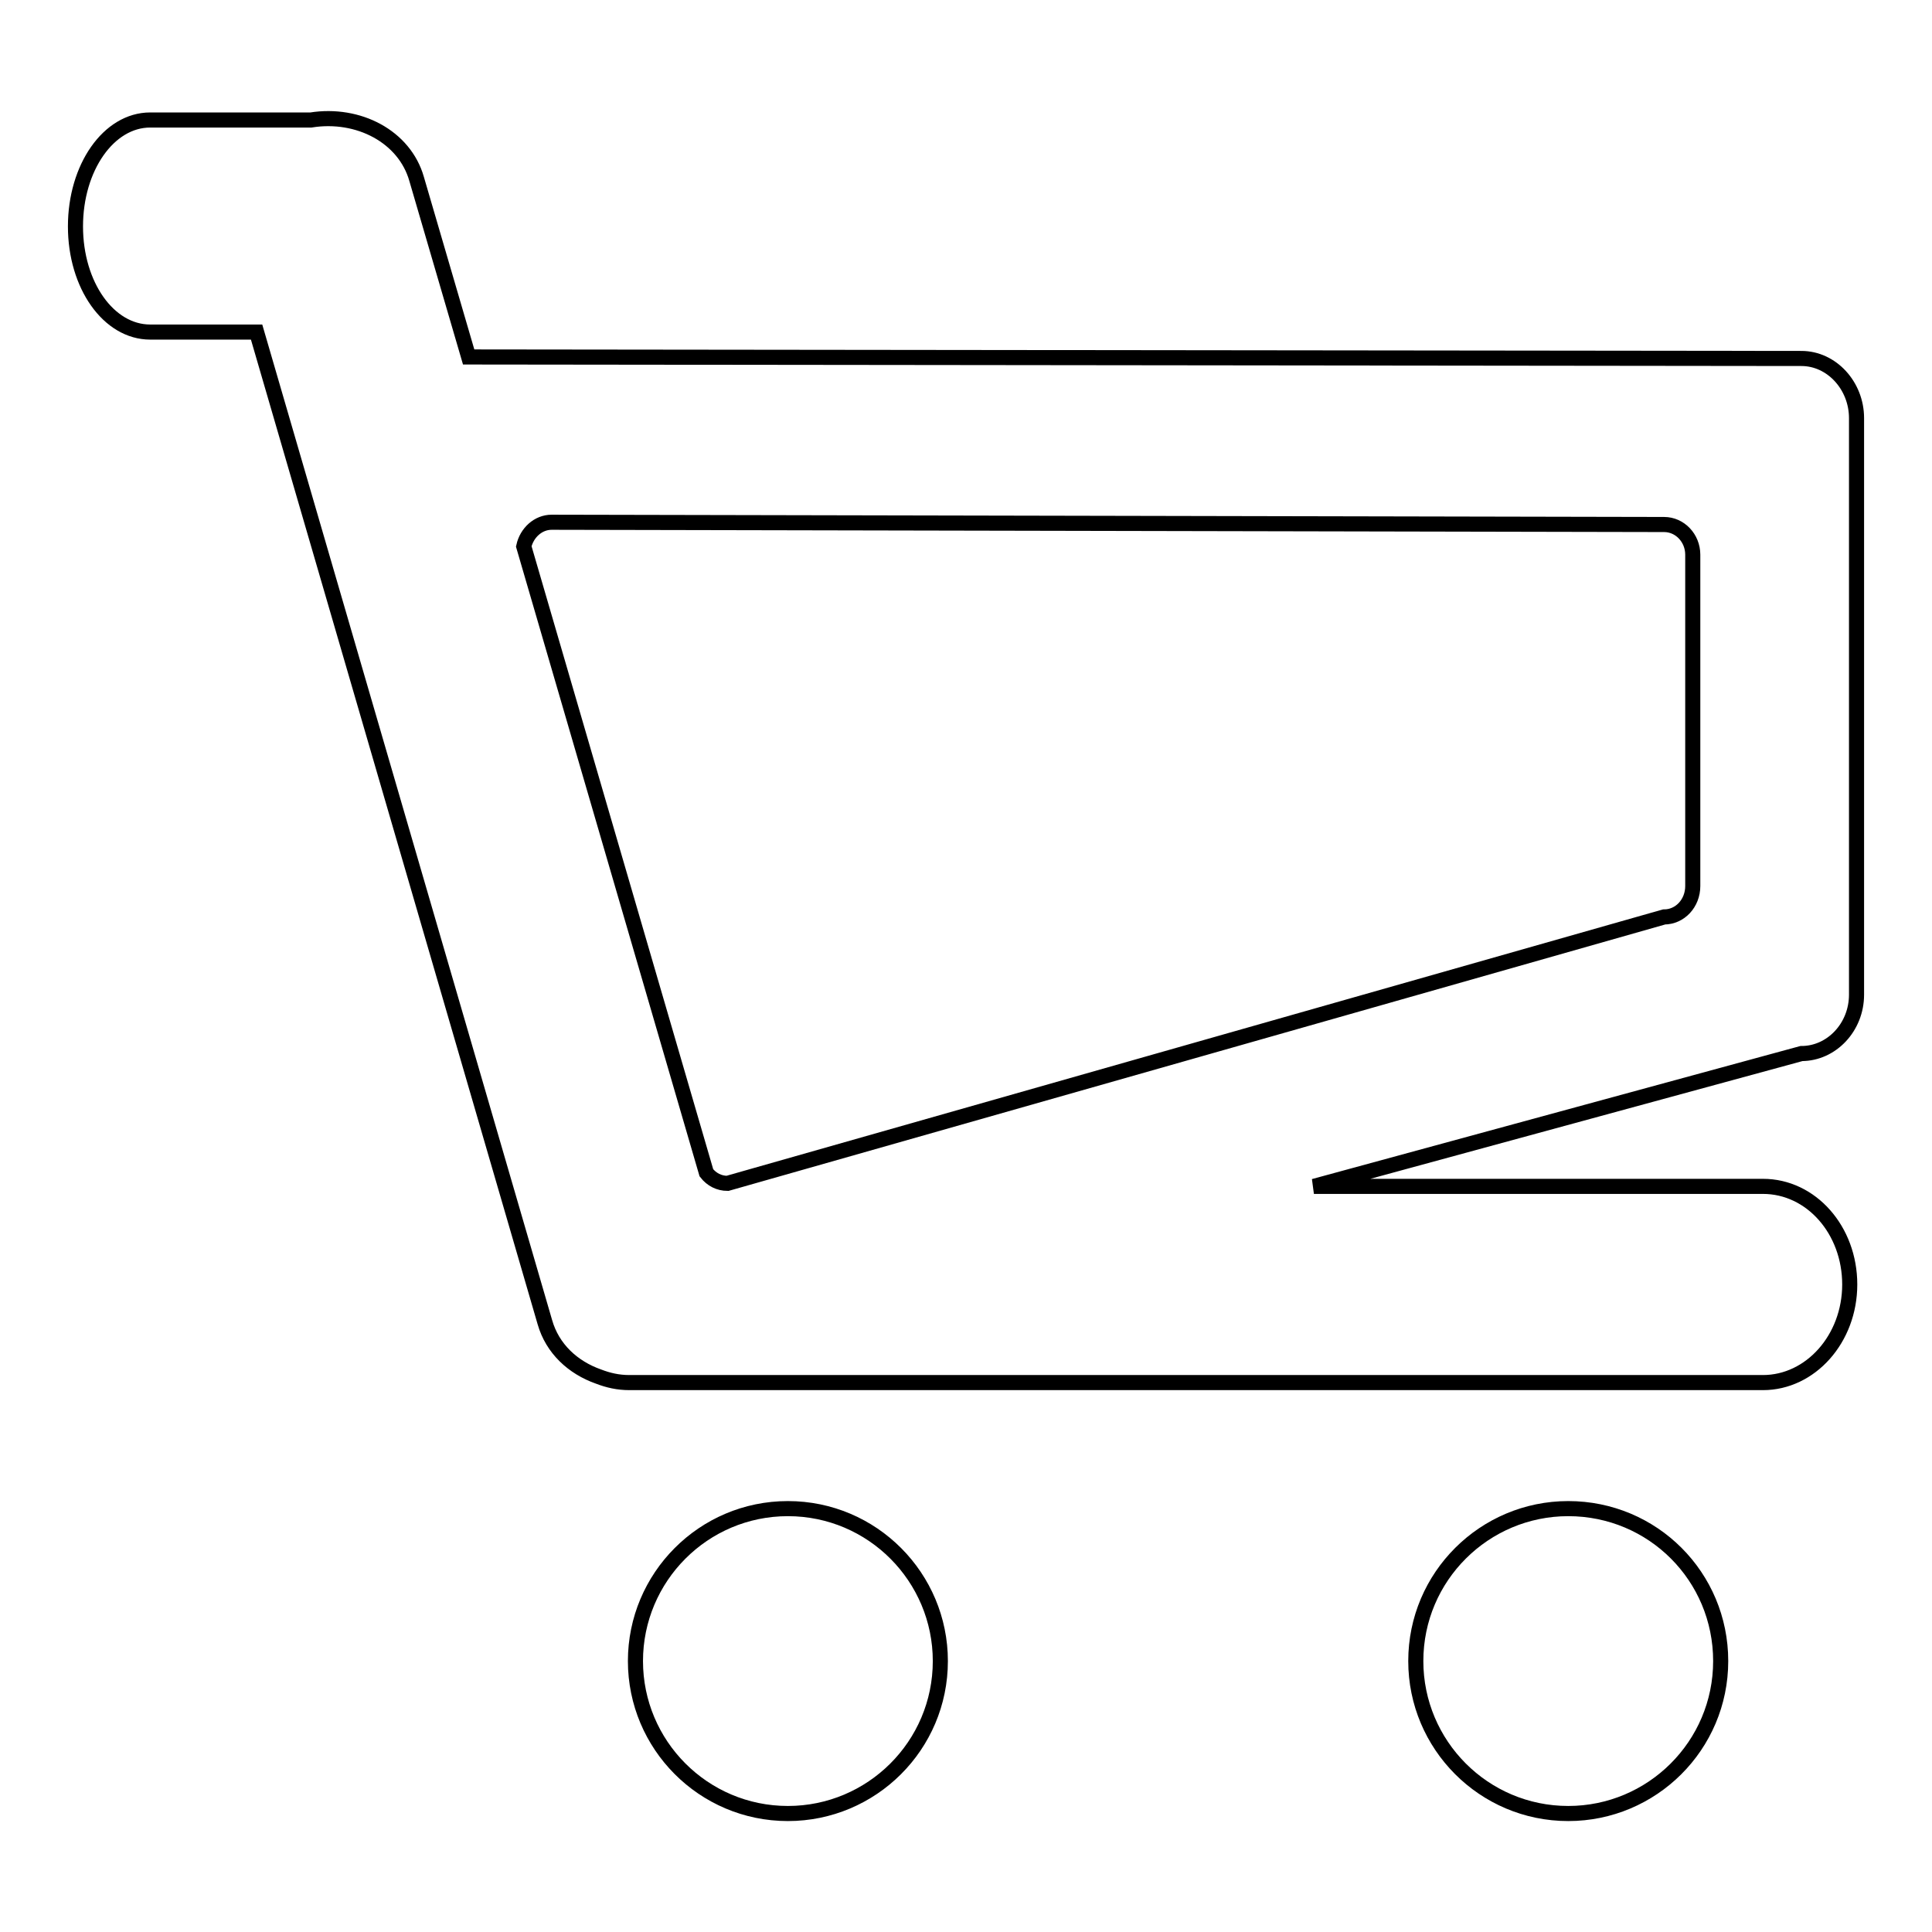 <?xml version="1.0" encoding="utf-8"?>
<!-- Svg Vector Icons : http://www.onlinewebfonts.com/icon -->
<!DOCTYPE svg PUBLIC "-//W3C//DTD SVG 1.1//EN" "http://www.w3.org/Graphics/SVG/1.1/DTD/svg11.dtd">
<svg version="1.1" xmlns="http://www.w3.org/2000/svg" xmlns:xlink="http://www.w3.org/1999/xlink" x="0px" y="0px" viewBox="0 0 256 256" enable-background="new 0 0 256 256" xml:space="preserve">
<g> <path stroke-width="2" fill-opacity="0" stroke="#000000"  d="M246,131.8V55.4c0-4.3-3.3-7.9-7.3-7.9L62.1,47.3l-6.9-23.6c-1.6-5.6-7.7-8.8-14-7.8H19.9 c-5.5,0-9.9,6.3-9.9,14.1S14.4,44,19.9,44H34l38.2,131.2c1,3.5,3.7,6,7.1,7.2c1.3,0.5,2.6,0.8,4.1,0.8h150.2 c6.3,0,11.5-5.8,11.5-13s-5.1-13-11.5-13h-59.5l64.6-17.6C242.7,139.6,246,136.1,246,131.8z M220.5,121.5L96.4,156.8 c-1.1,0-2.1-0.5-2.8-1.4l-24.2-83c0.4-1.8,1.9-3.2,3.7-3.2l147.4,0.3c2.1,0,3.8,1.8,3.8,4l0,43.9 C224.3,119.7,222.6,121.5,220.5,121.5z M84.2,220.1c0,11.1,9,20.2,20.2,20.2c11.1,0,20.2-9,20.2-20.2l0,0c0-11.1-9-20.2-20.2-20.2 C93.2,199.9,84.2,209,84.2,220.1z M187.6,220.1c0,11.1,9,20.2,20.2,20.2c11.1,0,20.2-9,20.2-20.2s-9-20.2-20.2-20.2 C196.7,199.9,187.6,208.9,187.6,220.1L187.6,220.1z"/></g>
</svg>